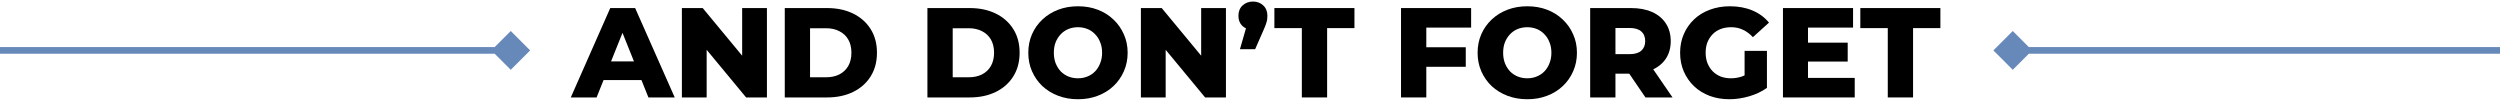 <svg width="744" height="30" viewBox="0 0 744 30" fill="none" xmlns="http://www.w3.org/2000/svg">
<path d="M561.803 28.998V8.364H553.633V2.398H577.459V8.364H569.327V28.998H561.803Z" fill="black"/>
<path d="M537.525 12.696H549.875V18.32H537.525V12.696ZM538.057 23.184H551.965V28.998H530.609V2.398H551.471V8.212H538.057V23.184Z" fill="black"/>
<path d="M514.668 29.531C512.565 29.531 510.615 29.202 508.816 28.543C507.017 27.859 505.459 26.896 504.142 25.655C502.85 24.414 501.837 22.957 501.102 21.285C500.367 19.588 500 17.726 500 15.699C500 13.672 500.367 11.823 501.102 10.151C501.837 8.454 502.863 6.985 504.18 5.743C505.497 4.502 507.055 3.552 508.854 2.893C510.678 2.209 512.667 1.867 514.82 1.867C517.328 1.867 519.57 2.285 521.546 3.121C523.522 3.957 525.156 5.161 526.448 6.731L521.66 11.063C520.748 10.075 519.76 9.341 518.696 8.859C517.657 8.353 516.492 8.099 515.2 8.099C514.06 8.099 513.021 8.277 512.084 8.631C511.147 8.986 510.349 9.505 509.69 10.189C509.031 10.848 508.512 11.646 508.132 12.583C507.777 13.495 507.6 14.534 507.6 15.699C507.6 16.814 507.777 17.84 508.132 18.777C508.512 19.715 509.031 20.525 509.69 21.209C510.349 21.868 511.134 22.387 512.046 22.767C512.983 23.122 514.009 23.299 515.124 23.299C516.239 23.299 517.328 23.122 518.392 22.767C519.456 22.387 520.533 21.754 521.622 20.867L525.84 26.149C524.32 27.238 522.559 28.075 520.558 28.657C518.557 29.24 516.593 29.531 514.668 29.531ZM519.19 25.161V15.129H525.84V26.149L519.19 25.161Z" fill="black"/>
<path d="M473.234 28.998V2.398H485.394C487.826 2.398 489.916 2.791 491.664 3.576C493.438 4.362 494.806 5.502 495.768 6.996C496.731 8.466 497.212 10.214 497.212 12.24C497.212 14.242 496.731 15.977 495.768 17.446C494.806 18.89 493.438 20.005 491.664 20.79C489.916 21.55 487.826 21.93 485.394 21.93H477.414L480.758 18.776V28.998H473.234ZM489.688 28.998L483.076 19.308H491.094L497.744 28.998H489.688ZM480.758 19.574L477.414 16.116H484.938C486.509 16.116 487.674 15.774 488.434 15.09C489.22 14.406 489.612 13.456 489.612 12.24C489.612 10.999 489.22 10.036 488.434 9.352C487.674 8.668 486.509 8.326 484.938 8.326H477.414L480.758 4.868V19.574Z" fill="black"/>
<path d="M454.516 29.531C452.388 29.531 450.425 29.189 448.626 28.505C446.828 27.821 445.257 26.858 443.914 25.617C442.597 24.351 441.571 22.881 440.836 21.209C440.102 19.537 439.734 17.701 439.734 15.699C439.734 13.698 440.102 11.861 440.836 10.189C441.571 8.517 442.597 7.061 443.914 5.819C445.257 4.553 446.828 3.577 448.626 2.893C450.425 2.209 452.388 1.867 454.516 1.867C456.67 1.867 458.633 2.209 460.406 2.893C462.205 3.577 463.763 4.553 465.08 5.819C466.398 7.061 467.424 8.517 468.158 10.189C468.918 11.861 469.298 13.698 469.298 15.699C469.298 17.701 468.918 19.55 468.158 21.247C467.424 22.919 466.398 24.376 465.08 25.617C463.763 26.858 462.205 27.821 460.406 28.505C458.633 29.189 456.67 29.531 454.516 29.531ZM454.516 23.299C455.53 23.299 456.467 23.122 457.328 22.767C458.215 22.413 458.975 21.906 459.608 21.247C460.267 20.563 460.774 19.753 461.128 18.815C461.508 17.878 461.698 16.839 461.698 15.699C461.698 14.534 461.508 13.495 461.128 12.583C460.774 11.646 460.267 10.848 459.608 10.189C458.975 9.505 458.215 8.986 457.328 8.631C456.467 8.277 455.53 8.099 454.516 8.099C453.503 8.099 452.553 8.277 451.666 8.631C450.805 8.986 450.045 9.505 449.386 10.189C448.753 10.848 448.246 11.646 447.866 12.583C447.512 13.495 447.334 14.534 447.334 15.699C447.334 16.839 447.512 17.878 447.866 18.815C448.246 19.753 448.753 20.563 449.386 21.247C450.045 21.906 450.805 22.413 451.666 22.767C452.553 23.122 453.503 23.299 454.516 23.299Z" fill="black"/>
<path d="M423.937 14.064H436.211V19.878H423.937V14.064ZM424.469 28.998H416.945V2.398H437.807V8.212H424.469V28.998Z" fill="black"/>
<path d="M387.428 28.998V8.364H379.258V2.398H403.084V8.364H394.952V28.998H387.428Z" fill="black"/>
<path d="M369.011 14.635L371.861 4.755L372.887 8.859C371.62 8.859 370.581 8.492 369.771 7.757C368.96 6.997 368.555 5.984 368.555 4.717C368.555 3.425 368.96 2.399 369.771 1.639C370.607 0.854 371.645 0.461 372.887 0.461C374.128 0.461 375.154 0.854 375.965 1.639C376.775 2.399 377.181 3.425 377.181 4.717C377.181 5.072 377.155 5.439 377.105 5.819C377.054 6.174 376.94 6.604 376.763 7.111C376.611 7.592 376.345 8.251 375.965 9.087L373.533 14.635H369.011Z" fill="black"/>
<path d="M339.531 28.998V2.398H345.725L360.393 20.106H357.467V2.398H364.839V28.998H358.645L343.977 11.29H346.903V28.998H339.531Z" fill="black"/>
<path d="M320.805 29.531C318.677 29.531 316.714 29.189 314.915 28.505C313.117 27.821 311.546 26.858 310.203 25.617C308.886 24.351 307.86 22.881 307.125 21.209C306.391 19.537 306.023 17.701 306.023 15.699C306.023 13.698 306.391 11.861 307.125 10.189C307.86 8.517 308.886 7.061 310.203 5.819C311.546 4.553 313.117 3.577 314.915 2.893C316.714 2.209 318.677 1.867 320.805 1.867C322.959 1.867 324.922 2.209 326.695 2.893C328.494 3.577 330.052 4.553 331.369 5.819C332.687 7.061 333.713 8.517 334.447 10.189C335.207 11.861 335.587 13.698 335.587 15.699C335.587 17.701 335.207 19.55 334.447 21.247C333.713 22.919 332.687 24.376 331.369 25.617C330.052 26.858 328.494 27.821 326.695 28.505C324.922 29.189 322.959 29.531 320.805 29.531ZM320.805 23.299C321.819 23.299 322.756 23.122 323.617 22.767C324.504 22.413 325.264 21.906 325.897 21.247C326.556 20.563 327.063 19.753 327.417 18.815C327.797 17.878 327.987 16.839 327.987 15.699C327.987 14.534 327.797 13.495 327.417 12.583C327.063 11.646 326.556 10.848 325.897 10.189C325.264 9.505 324.504 8.986 323.617 8.631C322.756 8.277 321.819 8.099 320.805 8.099C319.792 8.099 318.842 8.277 317.955 8.631C317.094 8.986 316.334 9.505 315.675 10.189C315.042 10.848 314.535 11.646 314.155 12.583C313.801 13.495 313.623 14.534 313.623 15.699C313.623 16.839 313.801 17.878 314.155 18.815C314.535 19.753 315.042 20.563 315.675 21.247C316.334 21.906 317.094 22.413 317.955 22.767C318.842 23.122 319.792 23.299 320.805 23.299Z" fill="black"/>
<path d="M276 28.998V2.398H288.578C291.517 2.398 294.101 2.943 296.33 4.032C298.559 5.122 300.295 6.654 301.536 8.63C302.803 10.606 303.436 12.962 303.436 15.698C303.436 18.409 302.803 20.765 301.536 22.766C300.295 24.742 298.559 26.275 296.33 27.364C294.101 28.454 291.517 28.998 288.578 28.998H276ZM283.524 22.994H288.274C289.794 22.994 291.111 22.716 292.226 22.158C293.366 21.576 294.253 20.74 294.886 19.65C295.519 18.536 295.836 17.218 295.836 15.698C295.836 14.153 295.519 12.836 294.886 11.746C294.253 10.657 293.366 9.834 292.226 9.276C291.111 8.694 289.794 8.402 288.274 8.402H283.524V22.994Z" fill="black"/>
<path d="M233.547 28.998V2.398H246.125C249.064 2.398 251.648 2.943 253.877 4.032C256.106 5.122 257.842 6.654 259.083 8.63C260.35 10.606 260.983 12.962 260.983 15.698C260.983 18.409 260.35 20.765 259.083 22.766C257.842 24.742 256.106 26.275 253.877 27.364C251.648 28.454 249.064 28.998 246.125 28.998H233.547ZM241.071 22.994H245.821C247.341 22.994 248.658 22.716 249.773 22.158C250.913 21.576 251.8 20.74 252.433 19.65C253.066 18.536 253.383 17.218 253.383 15.698C253.383 14.153 253.066 12.836 252.433 11.746C251.8 10.657 250.913 9.834 249.773 9.276C248.658 8.694 247.341 8.402 245.821 8.402H241.071V22.994Z" fill="black"/>
<path d="M202.93 28.998V2.398H209.124L223.792 20.106H220.866V2.398H228.238V28.998H222.044L207.376 11.29H210.302V28.998H202.93Z" fill="black"/>
<path d="M169.867 28.998L181.609 2.398H189.019L200.799 28.998H192.971L183.775 6.084H186.739L177.543 28.998H169.867ZM176.289 23.83L178.227 18.282H191.223L193.161 23.83H176.289Z" fill="black"/>
<path fill-rule="evenodd" clip-rule="evenodd" d="M152 9.226L157.773 15L152 20.773L147.226 16L-6.10352e-05 16V14L147.226 14L152 9.226Z" fill="#6789BA"/>
<path fill-rule="evenodd" clip-rule="evenodd" d="M599 20.774L593.227 15L599 9.227L603.774 14H744V16H603.774L599 20.774Z" fill="#6789BA"/>
</svg>
